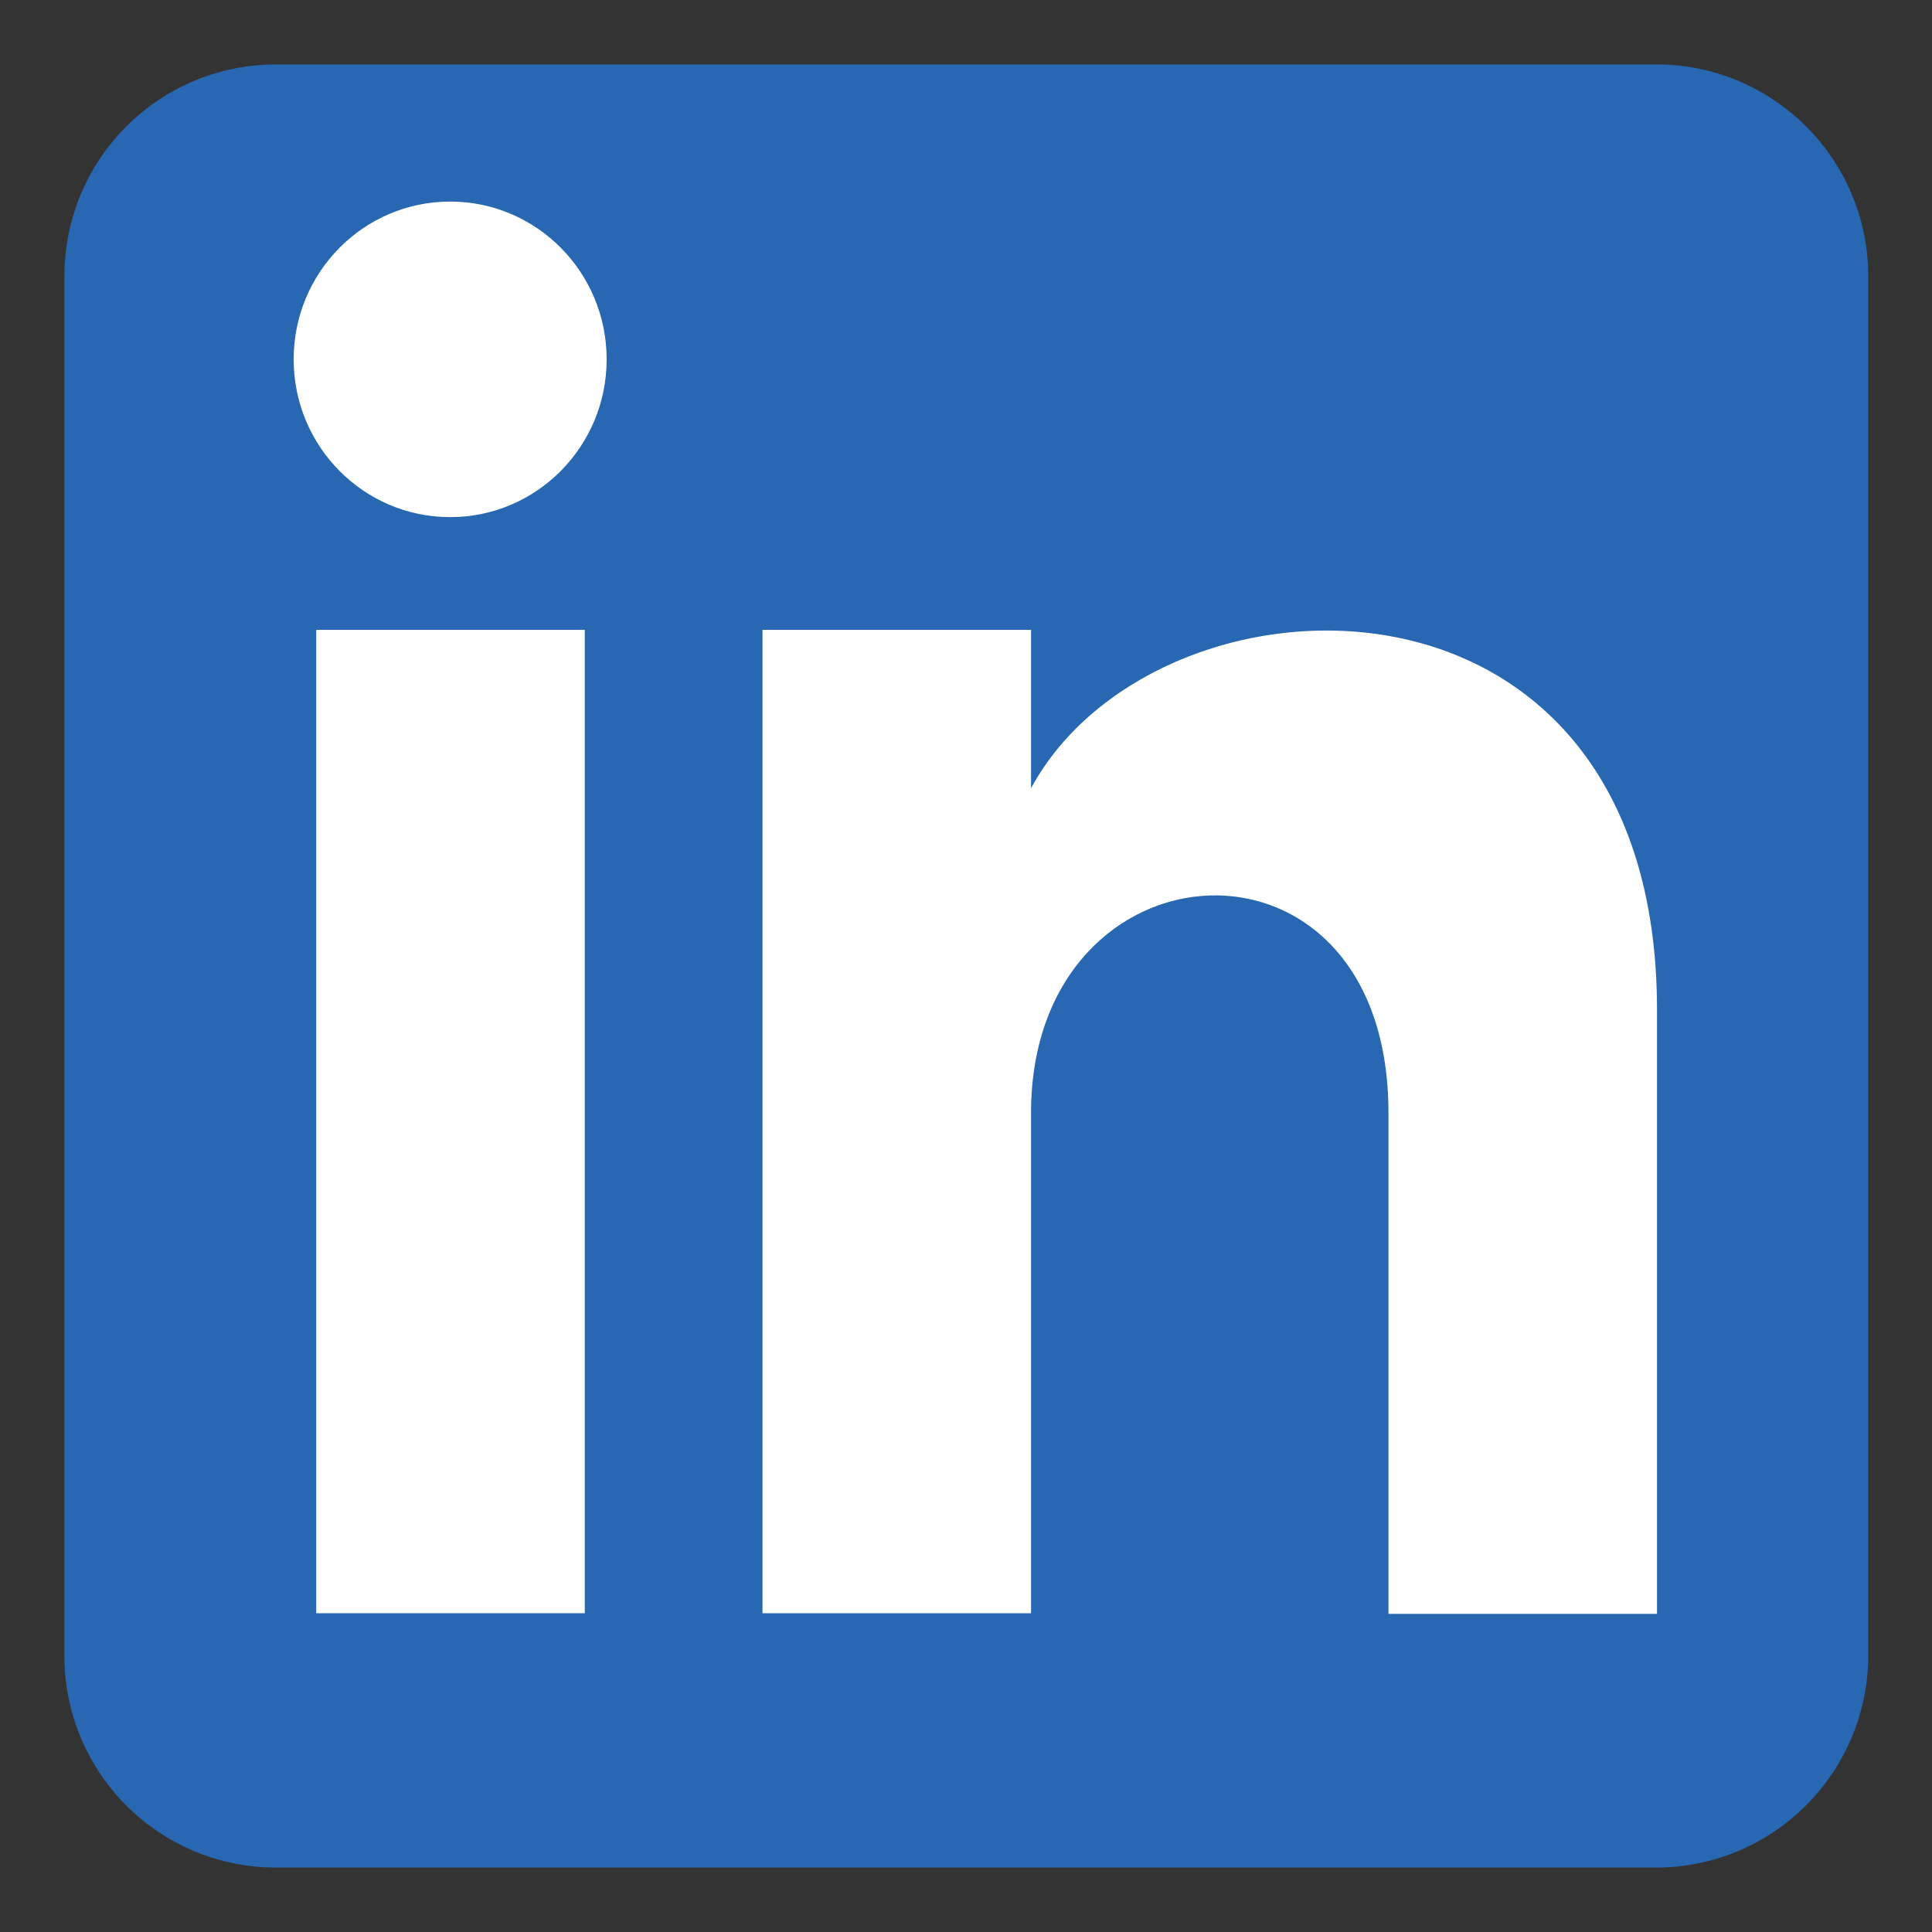 <?xml version="1.0" encoding="utf-8"?>
<!-- Generator: Adobe Illustrator 27.5.0, SVG Export Plug-In . SVG Version: 6.00 Build 0)  -->
<svg version="1.1" id="Layer_1" xmlns="http://www.w3.org/2000/svg" xmlns:xlink="http://www.w3.org/1999/xlink" x="0px" y="0px"
	 viewBox="0 0 300 300" style="enable-background:new 0 0 300 300;" xml:space="preserve">
<rect x="0" y="0" width="300" height="300" fill="#333333" stroke="none"/>
<style type="text/css">
	.st0{clip-path:url(#SVGID_00000113340778972288396940000004342470771847351431_);}
	.st1{clip-path:url(#SVGID_00000058564611168450762910000018087092684937137083_);fill:#2867B2;}
	.st2{fill:#FFFFFF;}
</style>
<g>
	<g>
		<defs>
			<path id="SVGID_1_" d="M257.1,290H42.9C24.7,290,10,275.3,10,257.1V42.9C10,24.7,24.7,10,42.9,10h214.3
				c18.1,0,32.9,14.7,32.9,32.9v214.3C290,275.3,275.3,290,257.1,290"/>
		</defs>
		<clipPath id="SVGID_00000086678719448380400010000015516097352341832849_">
			<use xlink:href="#SVGID_1_"  style="overflow:visible;"/>
		</clipPath>
		<g style="clip-path:url(#SVGID_00000086678719448380400010000015516097352341832849_);">
			<defs>
				<path id="SVGID_00000085941149687619998090000016766965634136866691_" d="M257.2,10H42.9C24.7,10,10,24.7,10,42.9v214.2
					c0,18.2,14.7,32.9,32.9,32.9h214.2c18.2,0,32.9-14.7,33-32.8V42.9C290.1,24.7,275.3,10,257.2,10"/>
			</defs>
			<clipPath id="SVGID_00000062904116732353796900000016138475287466322366_">
				<use xlink:href="#SVGID_00000085941149687619998090000016766965634136866691_"  style="overflow:visible;"/>
			</clipPath>
			
				<rect x="-60.5" y="-34.6" style="clip-path:url(#SVGID_00000062904116732353796900000016138475287466322366_);fill:#2867B2;" width="461.4" height="388.2"/>
		</g>
	</g>
	<ellipse class="st2" cx="69.9" cy="55.8" rx="24.3" ry="24.5"/>
	<path class="st2" d="M160.1,172.8c0-43.2,55.5-46.8,55.5,0v77.8h41.7v-93.8c0-72.9-77.8-70.3-97.2-34.4V97.8h-41.7v152.7h41.7
		V172.8z"/>
	<rect x="49.1" y="97.8" class="st2" width="41.7" height="152.7"/>
</g>
</svg>
